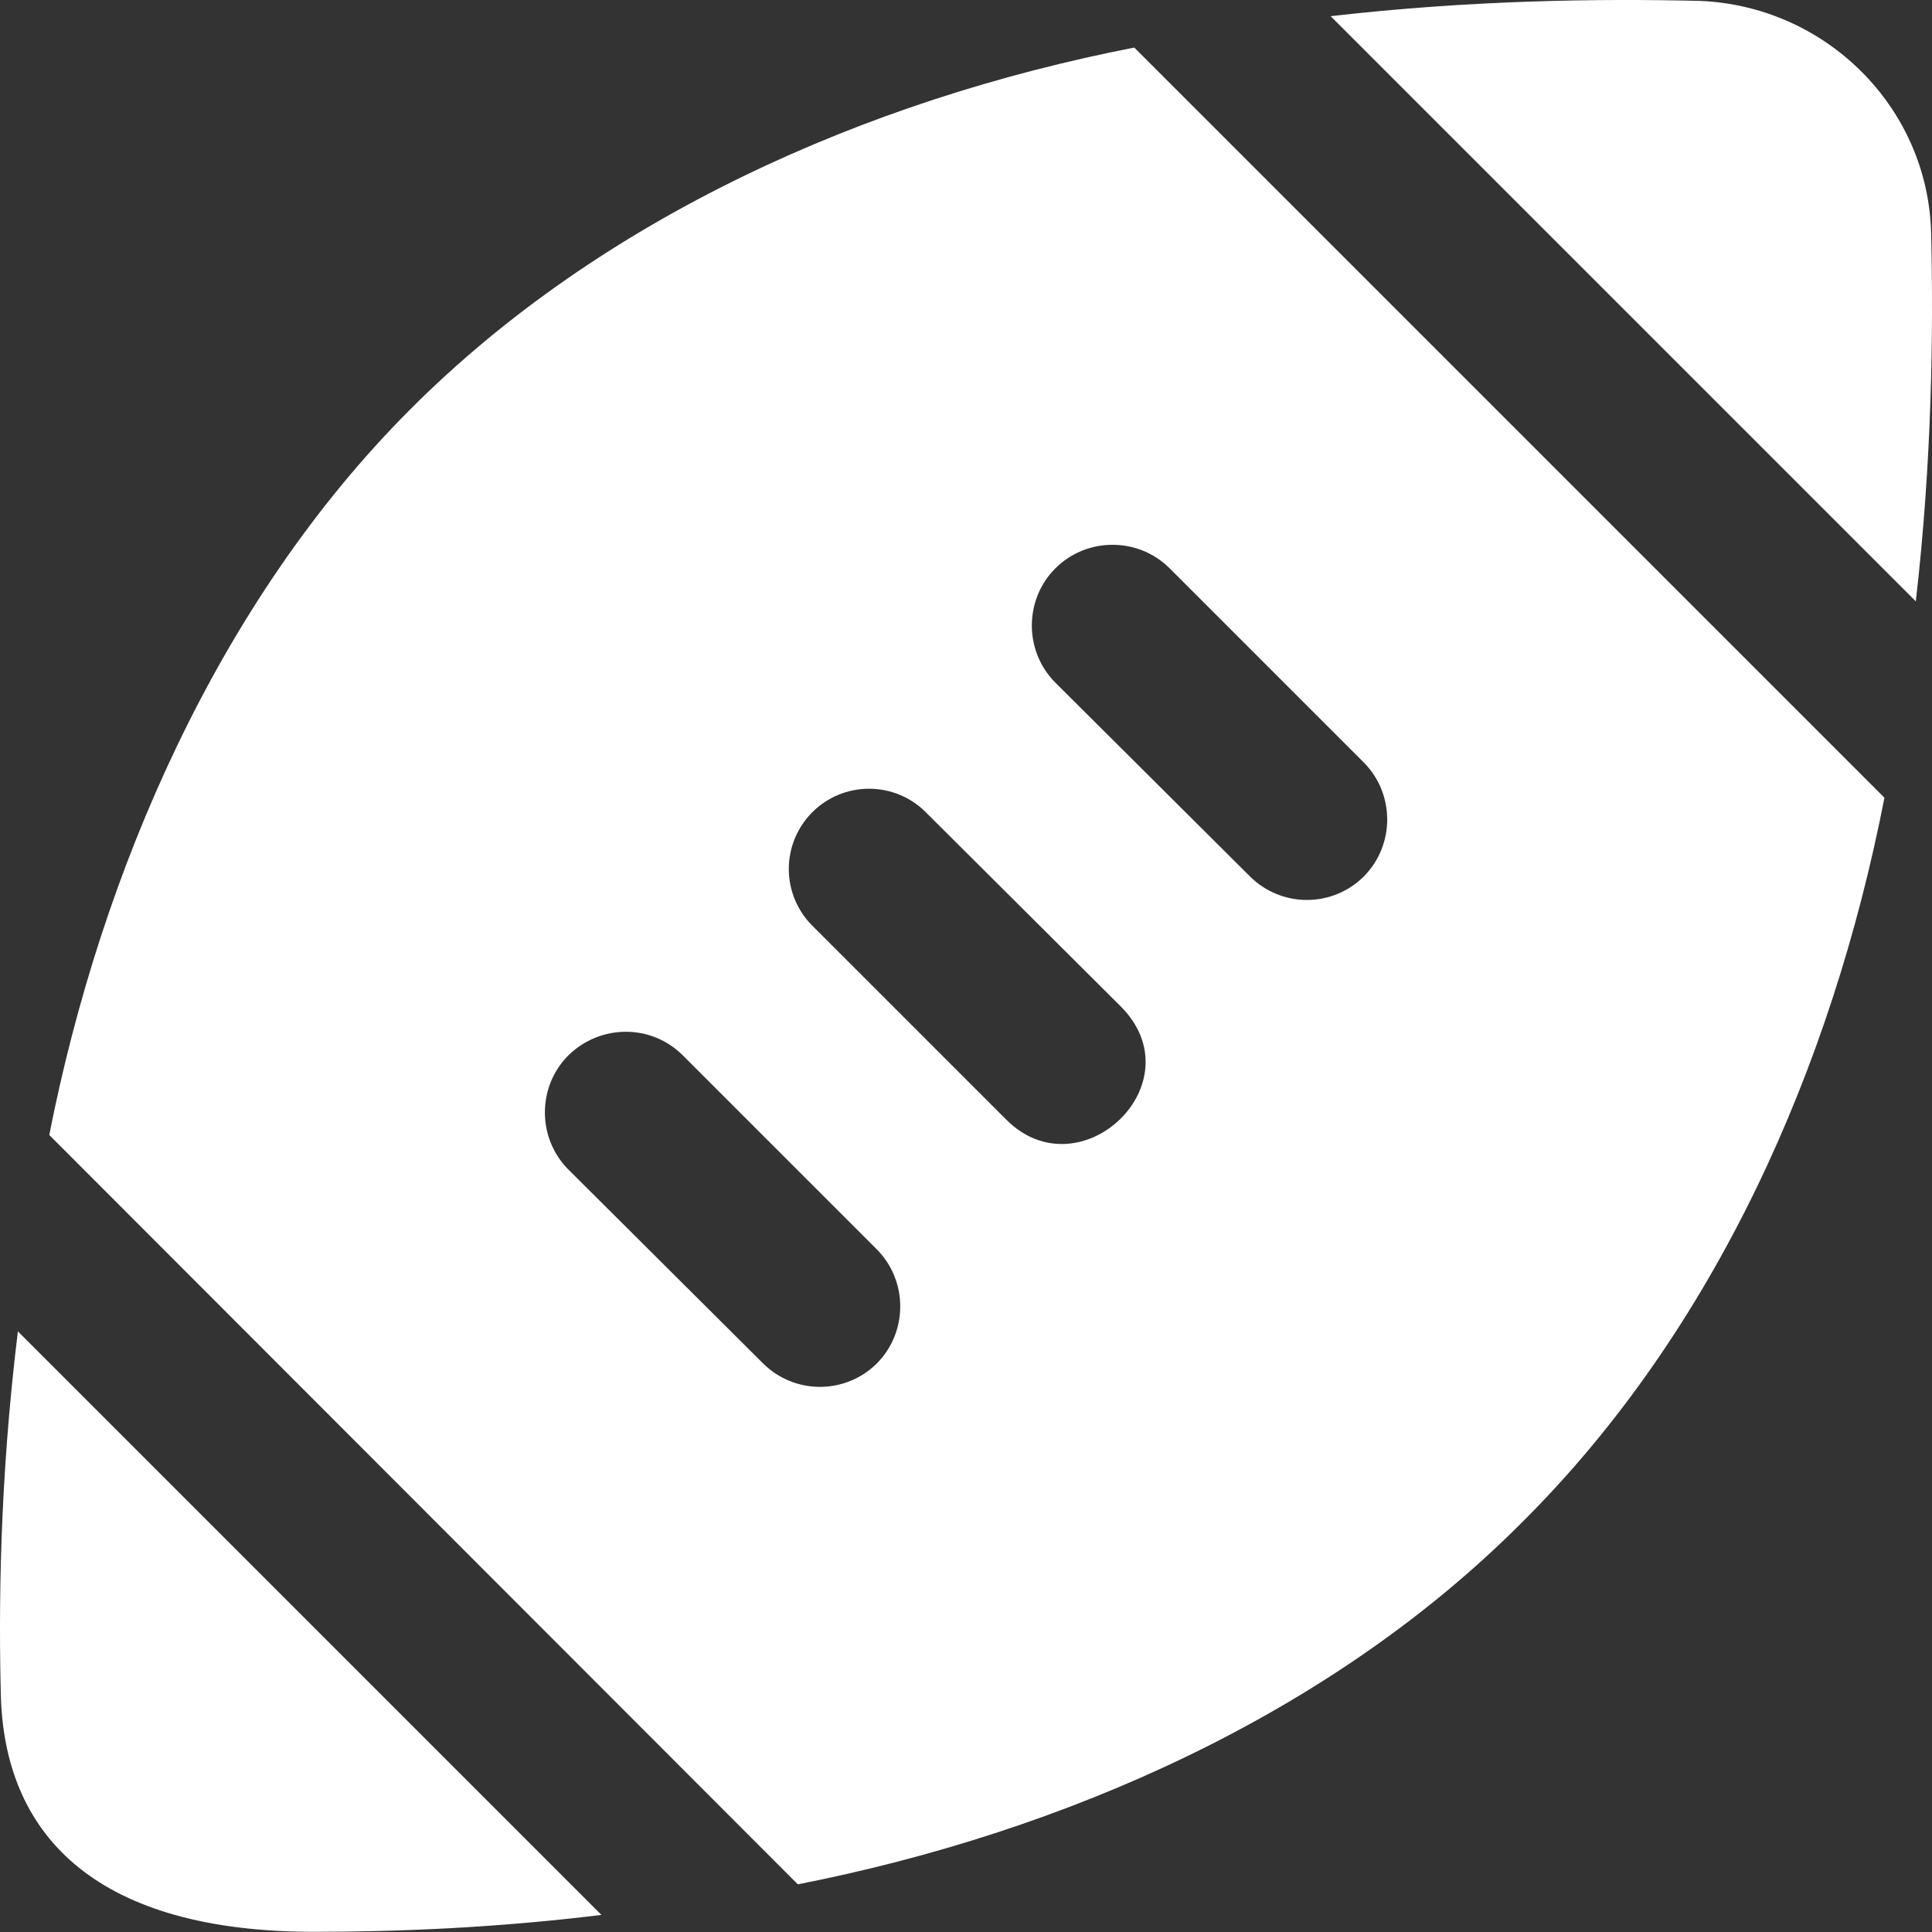 <svg width="50" height="50" viewBox="0 0 50 50" fill="none" xmlns="http://www.w3.org/2000/svg">
<rect x="0" y="0" width="50" height="50" fill="#333333" stroke="none"/>
<path d="M0.025 43.975C0.163 47.565 2.552 49.995 8.128 49.995C10.316 49.995 12.857 49.891 15.565 49.558L0.463 34.456C-0.016 38.351 -0.037 41.705 0.025 43.975ZM10.607 10.605C5.662 15.556 2.621 22.541 1.275 29.373L20.648 48.766C27.542 47.412 34.439 44.373 39.395 39.393C44.39 34.423 47.408 27.619 48.769 20.645L29.355 1.231C22.416 2.585 15.561 5.633 10.607 10.605ZM22.689 35.289C22.298 35.676 21.77 35.892 21.22 35.892C20.671 35.892 20.143 35.676 19.752 35.289L14.711 30.269C13.899 29.457 13.899 28.123 14.711 27.311C15.544 26.499 16.856 26.499 17.669 27.311L22.689 32.331C23.501 33.144 23.501 34.477 22.689 35.289ZM26.043 28.977L21.023 23.957C20.83 23.765 20.677 23.536 20.572 23.284C20.468 23.032 20.414 22.762 20.414 22.489C20.414 22.216 20.468 21.946 20.572 21.694C20.677 21.442 20.83 21.213 21.023 21.02C21.215 20.828 21.444 20.674 21.696 20.57C21.948 20.466 22.218 20.412 22.491 20.412C22.764 20.412 23.034 20.466 23.286 20.57C23.538 20.674 23.767 20.828 23.959 21.02L29 26.041C30.986 28.026 27.953 30.888 26.043 28.977ZM35.291 19.729C36.104 20.541 36.104 21.874 35.291 22.687C34.901 23.074 34.373 23.291 33.823 23.291C33.273 23.291 32.745 23.074 32.354 22.687L27.313 17.667C26.501 16.854 26.501 15.521 27.313 14.709C28.126 13.896 29.459 13.896 30.271 14.709L35.291 19.729ZM49.977 6.022C49.893 2.773 47.248 0.148 43.978 0.023C41.374 -0.039 38.062 0.002 34.437 0.419L49.581 15.563C49.998 11.938 50.039 8.626 49.977 6.022Z" fill="url(#paint0_linear_6933_5507)"/>
<defs>
<linearGradient id="paint0_linear_6933_5507" x1="25" y1="0" x2="25" y2="49.995" gradientUnits="userSpaceOnUse">
<stop stop-color="#ffff"/>
<stop offset="1" stop-color="#ffff"/>
</linearGradient>
</defs>
</svg>
